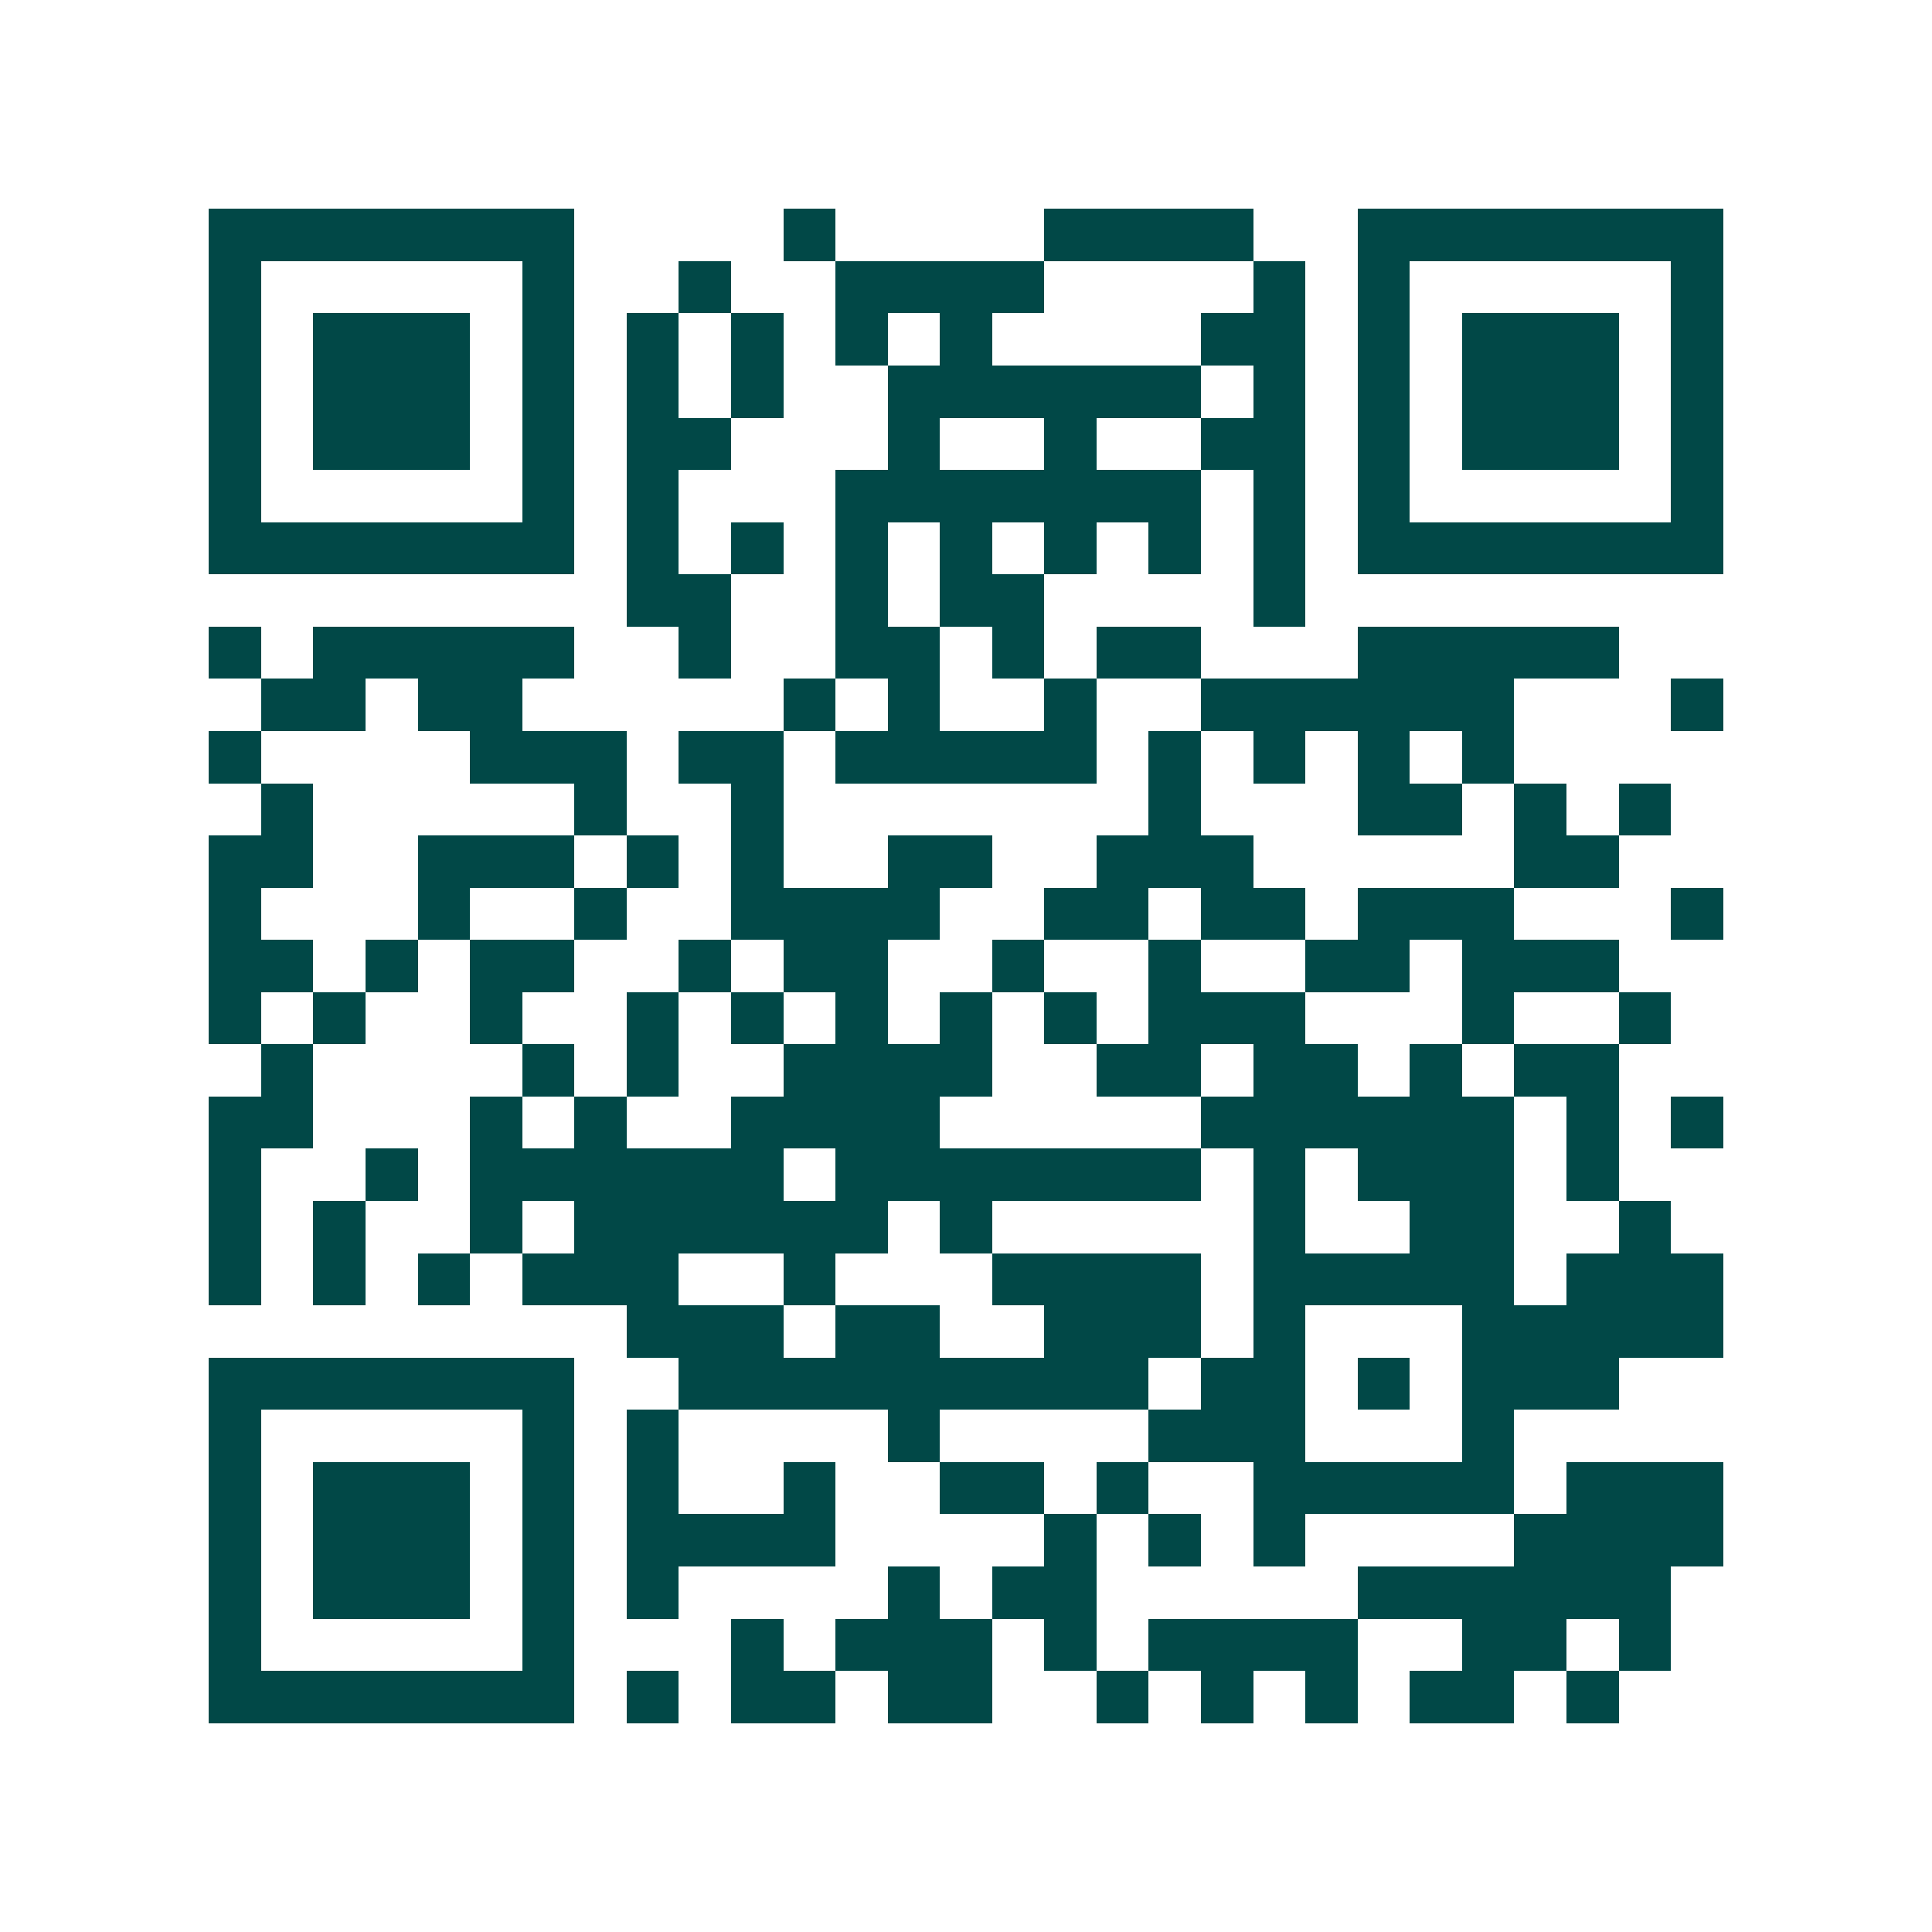 <svg xmlns="http://www.w3.org/2000/svg" width="200" height="200" viewBox="0 0 37 37" shape-rendering="crispEdges"><path fill="#ffffff" d="M0 0h37v37H0z"/><path stroke="#014847" d="M4 4.5h7m4 0h1m4 0h4m2 0h7M4 5.5h1m5 0h1m2 0h1m2 0h4m4 0h1m1 0h1m5 0h1M4 6.5h1m1 0h3m1 0h1m1 0h1m1 0h1m1 0h1m1 0h1m4 0h2m1 0h1m1 0h3m1 0h1M4 7.5h1m1 0h3m1 0h1m1 0h1m1 0h1m2 0h6m1 0h1m1 0h1m1 0h3m1 0h1M4 8.5h1m1 0h3m1 0h1m1 0h2m3 0h1m2 0h1m2 0h2m1 0h1m1 0h3m1 0h1M4 9.5h1m5 0h1m1 0h1m3 0h7m1 0h1m1 0h1m5 0h1M4 10.5h7m1 0h1m1 0h1m1 0h1m1 0h1m1 0h1m1 0h1m1 0h1m1 0h7M12 11.5h2m2 0h1m1 0h2m4 0h1M4 12.5h1m1 0h5m2 0h1m2 0h2m1 0h1m1 0h2m3 0h5M5 13.5h2m1 0h2m5 0h1m1 0h1m2 0h1m2 0h6m3 0h1M4 14.5h1m4 0h3m1 0h2m1 0h5m1 0h1m1 0h1m1 0h1m1 0h1M5 15.5h1m5 0h1m2 0h1m7 0h1m3 0h2m1 0h1m1 0h1M4 16.5h2m2 0h3m1 0h1m1 0h1m2 0h2m2 0h3m5 0h2M4 17.5h1m3 0h1m2 0h1m2 0h4m2 0h2m1 0h2m1 0h3m3 0h1M4 18.5h2m1 0h1m1 0h2m2 0h1m1 0h2m2 0h1m2 0h1m2 0h2m1 0h3M4 19.5h1m1 0h1m2 0h1m2 0h1m1 0h1m1 0h1m1 0h1m1 0h1m1 0h3m3 0h1m2 0h1M5 20.5h1m4 0h1m1 0h1m2 0h4m2 0h2m1 0h2m1 0h1m1 0h2M4 21.5h2m3 0h1m1 0h1m2 0h4m5 0h6m1 0h1m1 0h1M4 22.5h1m2 0h1m1 0h6m1 0h7m1 0h1m1 0h3m1 0h1M4 23.5h1m1 0h1m2 0h1m1 0h6m1 0h1m5 0h1m2 0h2m2 0h1M4 24.5h1m1 0h1m1 0h1m1 0h3m2 0h1m3 0h4m1 0h5m1 0h3M12 25.5h3m1 0h2m2 0h3m1 0h1m3 0h5M4 26.5h7m2 0h9m1 0h2m1 0h1m1 0h3M4 27.5h1m5 0h1m1 0h1m4 0h1m4 0h3m3 0h1M4 28.5h1m1 0h3m1 0h1m1 0h1m2 0h1m2 0h2m1 0h1m2 0h5m1 0h3M4 29.5h1m1 0h3m1 0h1m1 0h4m4 0h1m1 0h1m1 0h1m4 0h4M4 30.5h1m1 0h3m1 0h1m1 0h1m4 0h1m1 0h2m5 0h6M4 31.5h1m5 0h1m3 0h1m1 0h3m1 0h1m1 0h4m2 0h2m1 0h1M4 32.5h7m1 0h1m1 0h2m1 0h2m2 0h1m1 0h1m1 0h1m1 0h2m1 0h1"/></svg>

